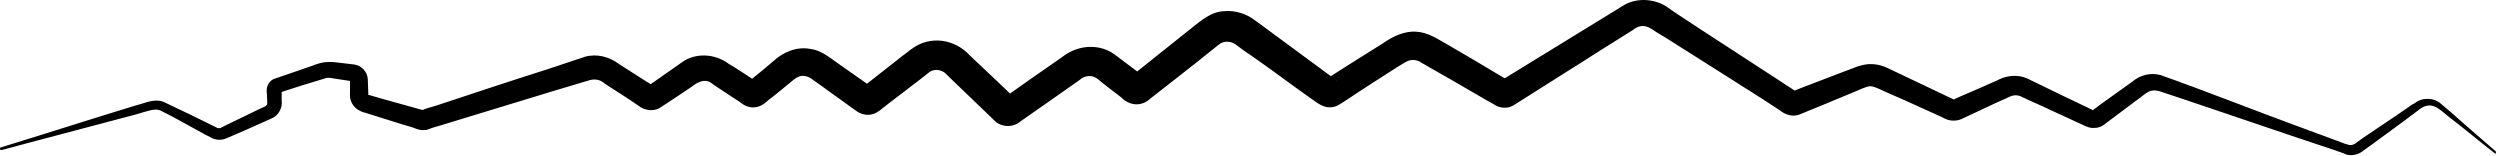 <?xml version="1.0" encoding="UTF-8" standalone="no"?>
<!DOCTYPE svg PUBLIC "-//W3C//DTD SVG 1.1//EN" "http://www.w3.org/Graphics/SVG/1.1/DTD/svg11.dtd">
<svg width="100%" height="100%" viewBox="0 0 450 28" version="1.1" xmlns="http://www.w3.org/2000/svg" xmlns:xlink="http://www.w3.org/1999/xlink" xml:space="preserve" xmlns:serif="http://www.serif.com/" style="fill-rule:evenodd;clip-rule:evenodd;stroke-linejoin:round;stroke-miterlimit:2;">
    <g transform="matrix(1,0,0,1,0.2,0.014)">
        <path d="M448.9,27.6C446.8,26 442.7,22.6 440.7,21.1C438.7,19.5 437.4,17.9 435,19.9L432.2,22L426.6,26.1L425.2,27.1C424.3,27.9 422.7,28.2 421.7,27.6L420,27L413.4,24.8C408.6,23.2 398.1,19.6 393.6,18.1L390.3,17C389.2,16.7 388.2,16.1 387.1,16.3C386.3,16.4 385.1,17.6 384.3,18.1L378.7,22.3C378.2,22.7 377.6,23 376.9,23C376.3,23.1 375.6,22.9 375,22.6L368.7,19.7C367.5,19.1 365.1,18.1 363.9,17.5C362.8,16.9 362,17.1 360.9,17.7L359.3,18.4L352.9,21.4C352,21.8 350.9,21.8 350,21.4L349.2,21L342.8,18.1L339.6,16.7C338.6,16.3 337.5,15.6 336.5,15.5C335.7,15.5 334.2,16.3 333.4,16.6C331.5,17.4 325.7,19.8 323.7,20.6C322.4,21.1 321.1,20.6 320.1,19.8L317.2,17.9C313.6,15.6 303.3,9.1 299.5,6.7L298,5.8C297.1,5.2 296.2,4.5 295.1,4.7C294.6,4.8 294.2,5 293.7,5.4L287.8,9.1C285.5,10.6 275.1,17.1 273.1,18.4L272.3,18.9C272,19.1 271.7,19.2 271.4,19.3C270.4,19.5 269.4,19.3 268.6,18.7C268.2,18.5 266.8,17.7 266.3,17.4C263.6,15.8 258.5,12.9 255.7,11.3C254.9,10.7 253.8,10.6 252.9,11.1L251.4,12C249.4,13.3 244.5,16.4 242.6,17.7C241.6,18.3 240.5,19.3 239.3,19.3C238,19.4 236.9,18.5 235.9,17.8L233.1,15.8C231.2,14.4 226.5,11 224.6,9.7C224.1,9.4 222.9,8.5 222.5,8.2C221.6,7.4 220.2,7.2 219.2,8C217.5,9.4 212.8,13.1 211,14.5C210.1,15.2 207.8,17 206.9,17.7C205.3,19.2 203.2,19.1 201.6,17.5C200.7,16.8 198.3,15 197.5,14.3C196.5,13.4 195.1,13.5 194.1,14.4L193.4,14.9C190.8,16.7 186,20.1 183.4,21.9C182.1,23 180,22.9 178.8,21.7L178.2,21.1L170.7,13.9L170.1,13.3C169.2,12.4 167.7,12.3 166.8,13.2L165.4,14.3L159.9,18.5L158.5,19.6C158.3,19.8 158.1,19.9 157.8,20.1C156.7,20.9 155.1,20.8 154,20L153.3,19.5L147.6,15.4L146.2,14.4C145.7,14 145.3,13.8 144.8,13.7C143.7,13.4 142.8,14.2 142.1,14.8L139.4,17L138,18.1C137.1,19 135.8,19.6 134.5,19.2C134.2,19.1 133.9,19 133.6,18.8L132.9,18.3L130,16.4L128.5,15.4L127.8,14.9C126.6,14.1 125.3,14.8 124.3,15.6C122.8,16.6 120,18.5 118.4,19.5C117.2,20.1 115.7,19.8 114.7,19C113.3,18 110.3,16.1 108.9,15.2L108.2,14.7C107.6,14.3 106.8,14.2 106,14.4L99.3,16.4C95.4,17.6 83.2,21.3 79.3,22.5L77.6,23L76.8,23.3C76.5,23.4 76.2,23.4 75.8,23.4C75.5,23.4 75.1,23.3 74.8,23.2L74,22.9L72.3,22.4L65.6,20.3C65.1,20.2 64.4,19.9 63.9,19.5C63.2,18.9 62.7,17.9 62.8,16.9L62.8,14.3L63.1,14.6L59.8,14.1C59.2,14 58.7,13.9 58.3,14.1C54.9,15.1 53.1,15.7 50.3,16.6L50.5,16.3L50.5,18.1C50.7,19.4 49.9,20.8 48.7,21.3C45.3,22.8 43.4,23.7 40.5,24.9C39.6,25.3 38.5,25.2 37.7,24.7L36.9,24.3L30.7,20.9L29.1,20.1C28.1,19.4 27,19.8 25.9,20.1L24.2,20.6L20.8,21.5C15.6,22.9 5.2,25.6 0.1,27C0,27 -0.2,27 -0.2,26.8C-0.2,26.7 -0.2,26.5 0,26.5C6.9,24.4 17.2,21.1 23.8,19.1L25.5,18.6C26.7,18.2 28.2,17.8 29.4,18.4C32.2,19.7 35.9,21.5 38.7,22.9L38.9,23C39.2,23.1 39.5,23.1 39.7,22.9L46.1,19.8L47.6,19.1C47.7,19 47.8,18.9 47.9,18.8L47.9,18.1L47.8,16.3C47.8,15.2 48.5,14.3 49.4,14.1L55.8,11.9L56.6,11.6C56.9,11.5 57.2,11.4 57.6,11.3C58.5,11.1 59.4,11.1 60.2,11.2L63.6,11.6C64.9,11.8 65.9,12.9 66,14.2C66,14.9 66.1,16.3 66.1,16.9L66.1,17.1L66.3,17.1C68.6,17.8 73.8,19.2 75.9,19.8C76,19.8 75.9,19.8 75.9,19.8L75.8,19.8L76.6,19.5L78.3,19C82.2,17.7 94,13.8 98.2,12.5L105.1,10.2C107.2,9.6 109.5,10.2 111.2,11.5C112.8,12.5 116,14.6 117.5,15.5C117.2,15.3 116.7,15.3 116.3,15.5L116.7,15.3C118.3,14.2 120.8,12.4 122.4,11.3C124.9,9.4 128.5,9.6 131,11.5C131.9,12 134.5,13.7 135.4,14.3L136,14.7C135.6,14.5 135.2,14.4 134.8,14.6C134.7,14.6 134.5,14.7 134.4,14.8L135,14.3C135.8,13.7 138.2,11.7 139,11C140.7,9.4 143.2,8.3 145.7,8.8C147.5,9 149.1,10.3 150.5,11.3L156.2,15.3L156.9,15.8C156.3,15.4 155.4,15.4 154.9,15.8C156.1,14.9 161,11 162.3,10C162.5,9.9 163.7,8.9 163.9,8.8C167.2,6.3 171.7,7 174.4,10C176.5,12 180.6,15.8 182.6,17.8L182.7,17.9C182.1,17.4 181.3,17.3 180.6,17.6C180.5,17.6 180.1,17.9 180.5,17.6C183,15.8 187.9,12.4 190.5,10.6L191.2,10.1C193.8,8.1 197.6,7.8 200.3,9.7C201.5,10.6 203.9,12.4 205.1,13.3L205.8,13.8C205.1,13.2 204,13.2 203.3,13.8C205.9,11.7 210.6,8 213.2,5.9C215.2,4.4 217.4,2.1 220.1,2C222.2,1.8 224.3,2.5 225.9,3.8L226.6,4.3C227.5,5 229.9,6.7 230.8,7.4C233,9 237.7,12.5 239.9,14.1L240.3,14.4L240.5,14.5C240.1,14.2 239.7,14.1 239.2,14.1C238.9,14.1 238.5,14.2 238.2,14.4L238.4,14.3C239.4,13.7 241.8,12.1 242.8,11.5L248.7,7.8C250.4,6.6 252.6,5.5 254.8,5.7C256.7,5.8 258.4,6.9 260,7.8C261.9,8.9 267.2,12 269,13.1L270.5,14L271.7,14.6C271.1,14.3 270.4,14.3 269.8,14.6C276,10.8 286.1,4.6 292.3,0.8C294.7,-0.5 297.9,-0.2 300.1,1.4L300.8,1.9L302.3,2.9C305.9,5.3 316.3,12 319.8,14.3L322.7,16.2L323.4,16.6C323.1,16.4 322.6,16.4 322.3,16.5C323.7,15.9 330.4,13.4 331.9,12.8L333.5,12.2C333.8,12.1 333.9,12 334.7,11.8C336.3,11.3 338,11.5 339.5,12.2C343.1,13.9 348.1,16.3 351.7,18L351.8,18C351.7,17.9 351.3,18 351.2,18C352.7,17.3 356.1,15.9 357.6,15.2L359.2,14.5L359.6,14.3C361.4,13.4 363.6,13.4 365.3,14.4C368.6,16 373.1,18.2 376.3,19.7L376.5,19.8C376.5,19.8 376.4,19.8 376.4,19.9C377.7,18.9 380.8,16.7 382.2,15.7L383.6,14.7C385,13.5 386.9,13 388.7,13.5C396.1,16.1 406.5,20.2 413.9,22.9L420.4,25.3L422,25.9L422.4,26C422.8,26.2 423.3,26.1 423.6,25.9C423.7,25.9 423.8,25.8 423.9,25.7L425.3,24.7L431.1,20.8L434,18.8L434.4,18.6C435.7,17.5 437.8,17.5 439.1,18.6L439.8,19.2L441.1,20.3L443.7,22.6L449,27.2C449.1,27.3 449.1,27.5 449,27.6C449.2,27.7 449,27.7 448.9,27.6Z" style="fill-rule:nonzero;"/>
    </g>
</svg>
